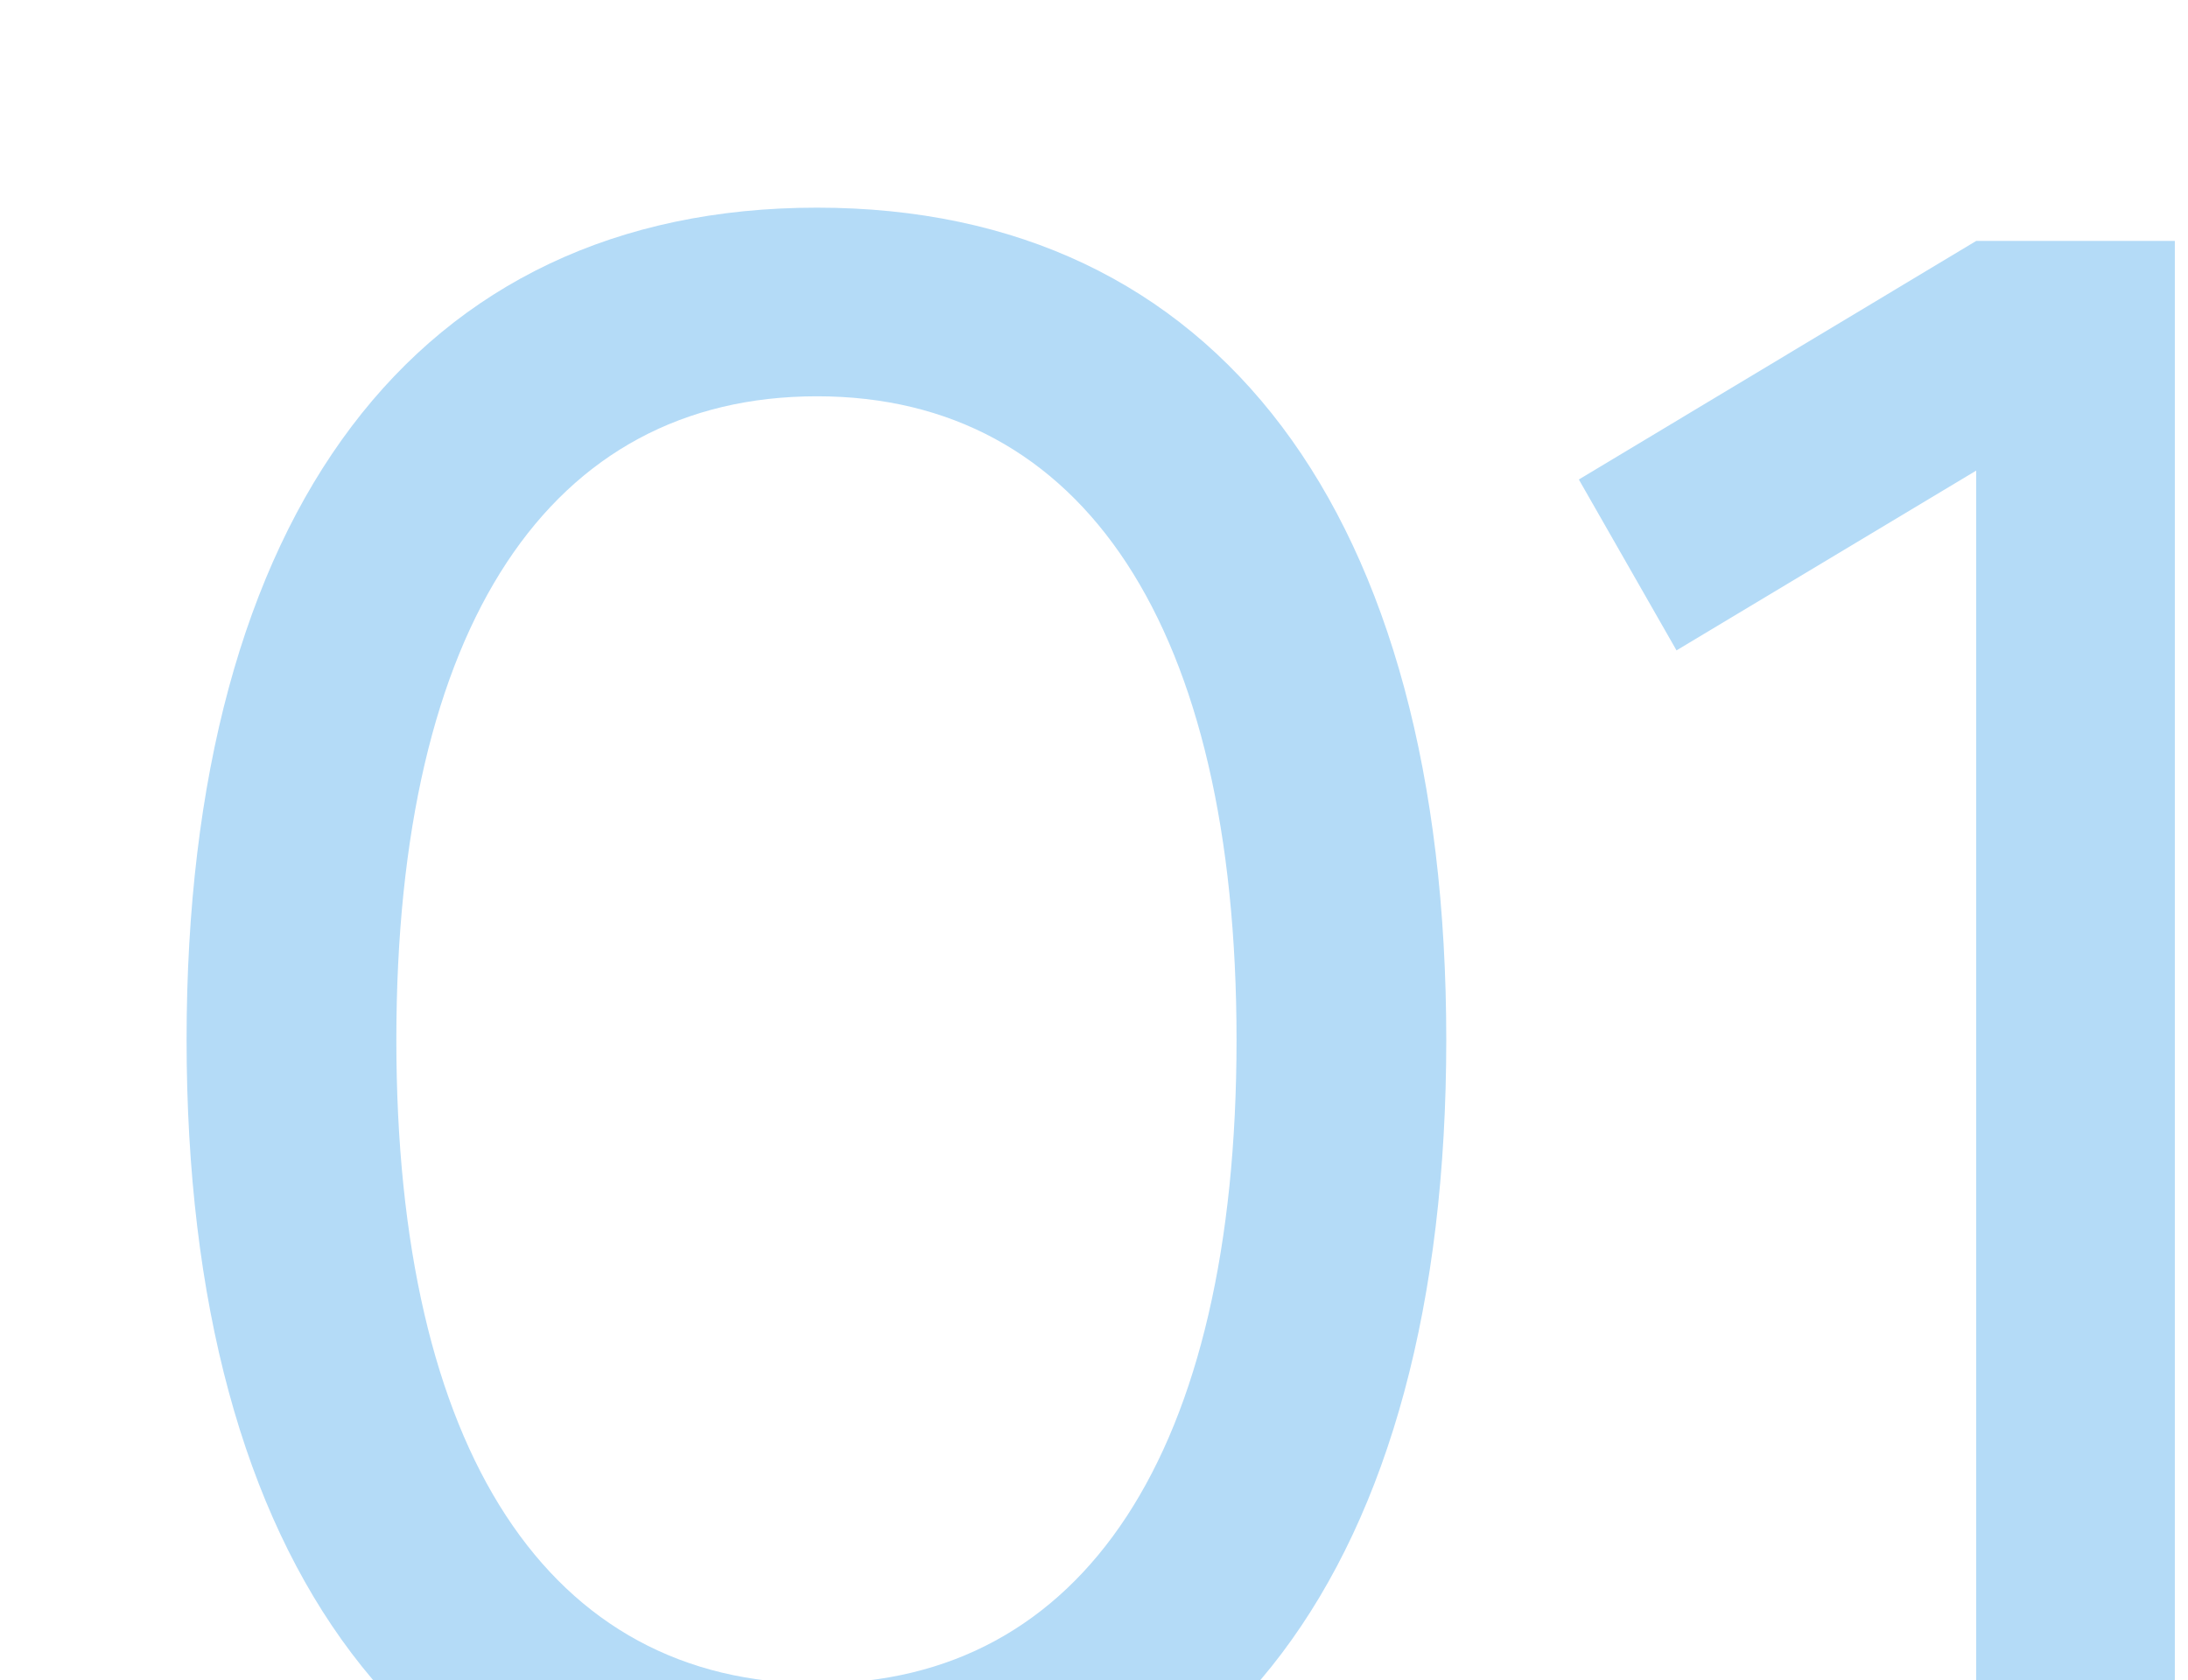 <?xml version="1.0" encoding="UTF-8"?> <svg xmlns="http://www.w3.org/2000/svg" viewBox="0 0 69 53" fill="none"><g clip-path="url(#clip0_368_1560)"><path d="M25.765 59.05C13.129 59.05 5.884 49.39 5.884 32.8C5.884 16.21 13.129 6.55 25.765 6.55C38.4 6.55 45.609 16.21 45.609 32.8C45.609 49.39 38.4 59.05 25.765 59.05ZM25.765 53.1C34.164 53.1 38.995 45.82 38.995 32.8C38.995 19.78 34.164 12.5 25.765 12.5C17.364 12.5 12.499 19.71 12.499 32.8C12.499 45.75 17.294 53.1 25.765 53.1ZM68.585 58H62.32V14.845L52.87 20.515L49.79 15.125L62.32 7.6H68.585V58Z" fill="#B4DBF7"></path></g><defs><clipPath id="clip0_368_1560"><rect width="17.25" height="13.25" fill="white" transform="scale(4)"></rect></clipPath></defs></svg> 